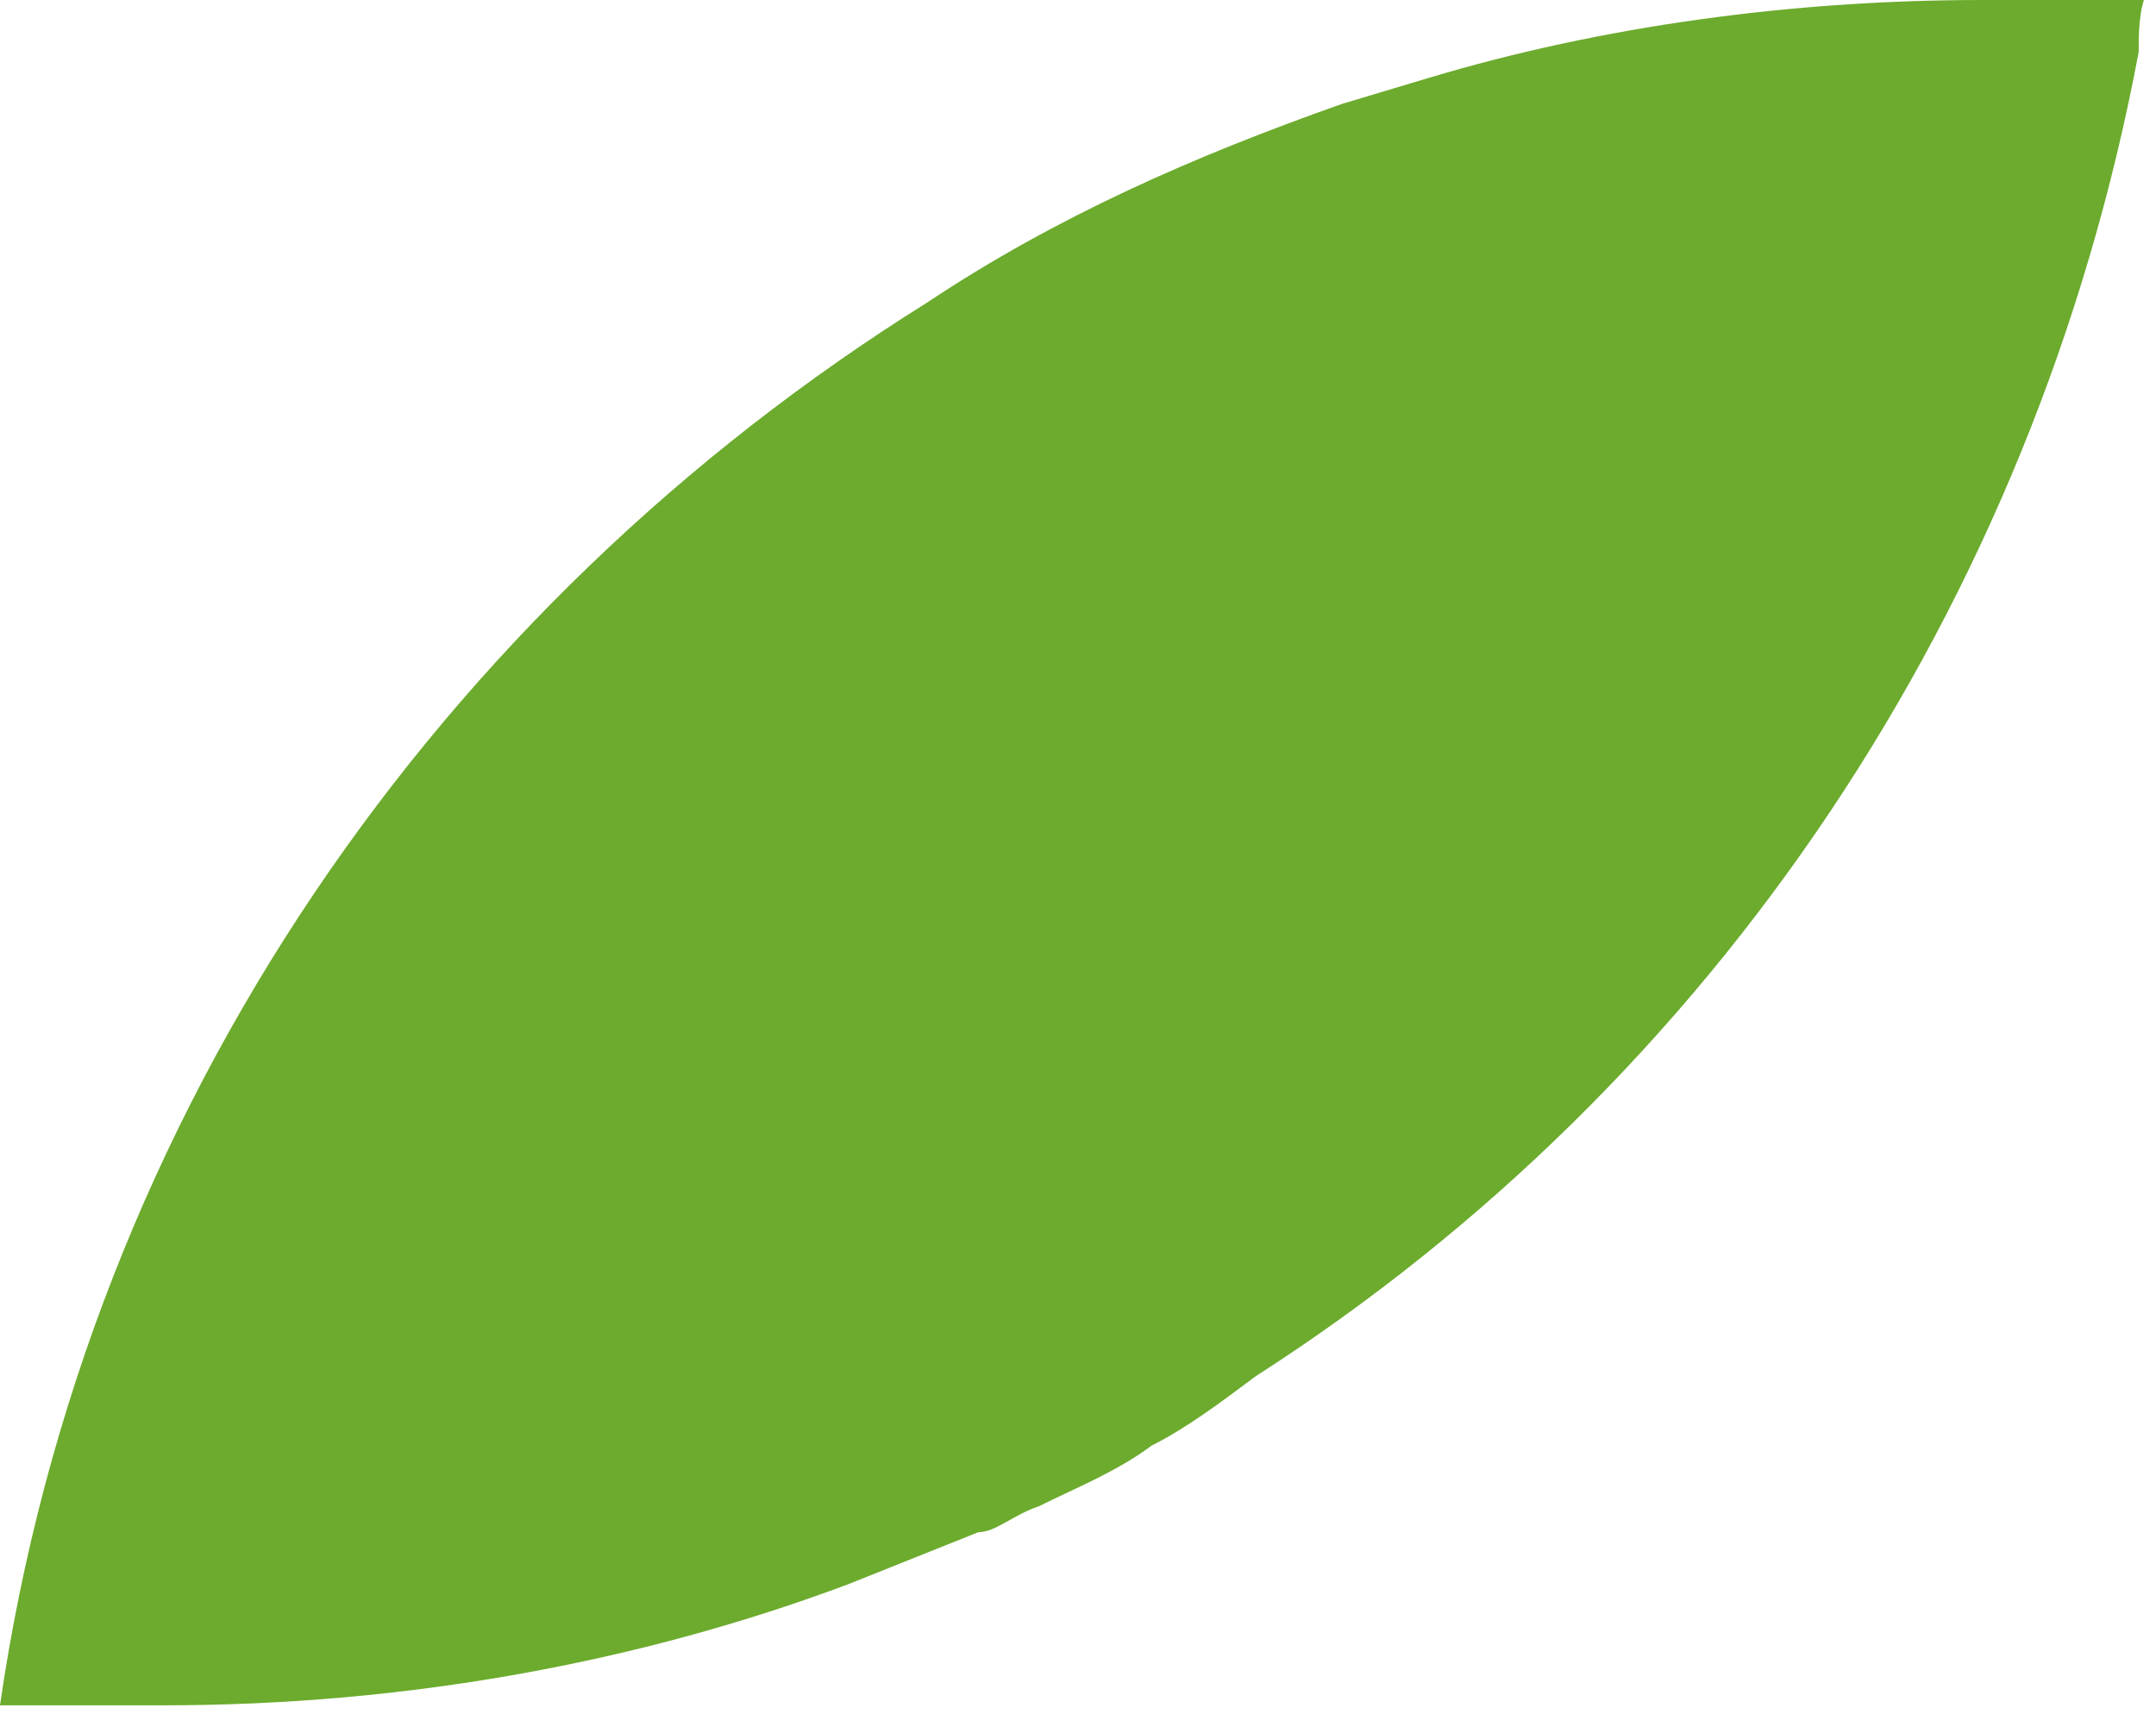 <?xml version="1.0" encoding="UTF-8"?>
<svg id="_レイヤー_2" xmlns="http://www.w3.org/2000/svg" version="1.1" viewBox="0 0 24.9 19.8">
  <!-- Generator: Adobe Illustrator 30.0.0, SVG Export Plug-In . SVG Version: 2.1.1 Build 123)  -->
  <defs>
    <style>
      .st0 {
        fill: #6cab2d;
      }
    </style>
  </defs>
  <g id="_左サイドメニュー">
    <path class="st0" d="M22.9,0c-2.2,0-4.4.3-6.4.9l-1,.3c-1.7.6-3.3,1.3-4.8,2.3C5.1,7,1,12.8,0,19.7h0s0,0,0,0c.6,0,1.2,0,1.9,0,2.8,0,5.5-.5,7.9-1.4.5-.2,1-.4,1.5-.6.2,0,.4-.2.7-.3.4-.2.9-.4,1.3-.7.4-.2.8-.5,1.2-.8,5.3-3.4,9-8.9,10.2-15.3,0-.2,0-.5.1-.7-.6,0-1.3,0-2,0h0Z"/>
  </g>
</svg>